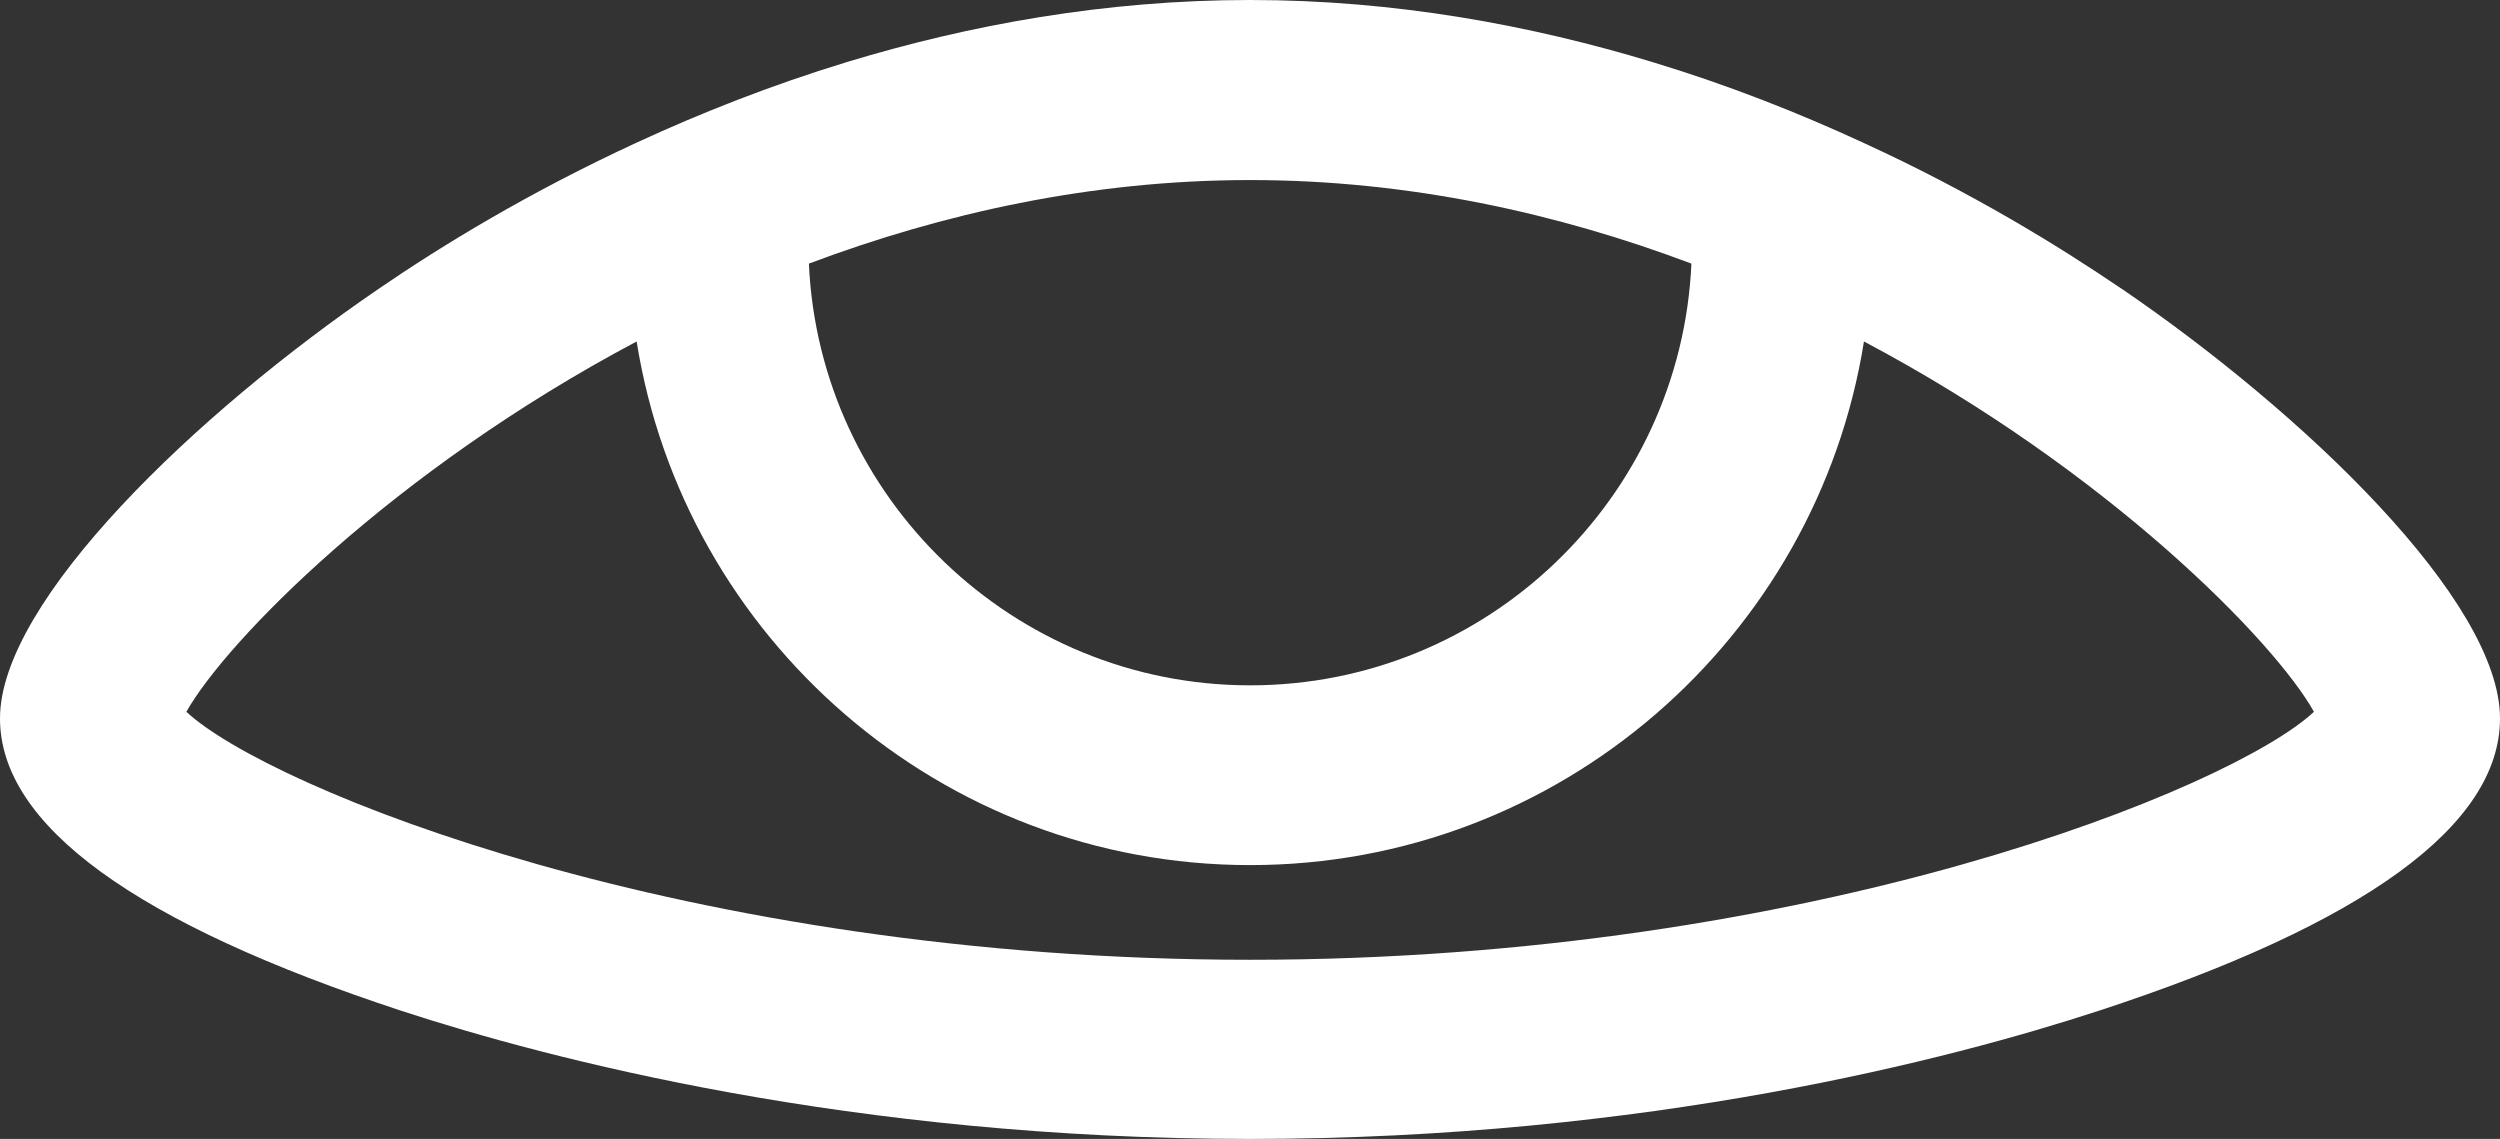 <?xml version="1.0" encoding="UTF-8"?>
<svg id="Layer_1" data-name="Layer 1" xmlns="http://www.w3.org/2000/svg" viewBox="0 0 83.17 37.89">
  <rect x="0" y="0" width="83.17" height="37.89" fill="#333333" stroke="none"/>
  <defs>
    <style>
      .cls-1 {
        fill: #ffffff;
      }
    </style>
  </defs>
  <path class="cls-1" d="M70.57,9.6c-2.07-1.41-5-3.21-8.58-4.85-2.12-.98-4.46-1.91-7-2.68-4.05-1.23-8.57-2.07-13.4-2.07s-9.35,.83-13.4,2.06c-2.53,.77-4.88,1.7-7,2.68-3.58,1.65-6.51,3.44-8.58,4.86C6.54,13.74,0,19.99,0,23.9c0,3.55,4.5,6.82,13.36,9.73,4.86,1.59,14.99,4.26,28.22,4.26s23.37-2.67,28.23-4.26c8.87-2.9,13.36-6.18,13.36-9.73,0-3.92-6.54-10.17-12.61-14.31h.01Zm-28.98-3.61c5.29,0,10.25,1.11,14.68,2.78-.35,7.8-6.8,14.03-14.68,14.03s-14.33-6.24-14.68-14.03c4.44-1.67,9.39-2.78,14.68-2.78Zm0,25.94c-18.76,0-32.69-5.73-35.39-8.25,1.31-2.33,6.85-8.01,14.98-12.32,1.57,9.86,10.12,17.42,20.41,17.42s18.85-7.56,20.42-17.42c8.12,4.3,13.67,9.99,14.97,12.32-2.69,2.52-16.63,8.25-35.39,8.25Z"/>
</svg>